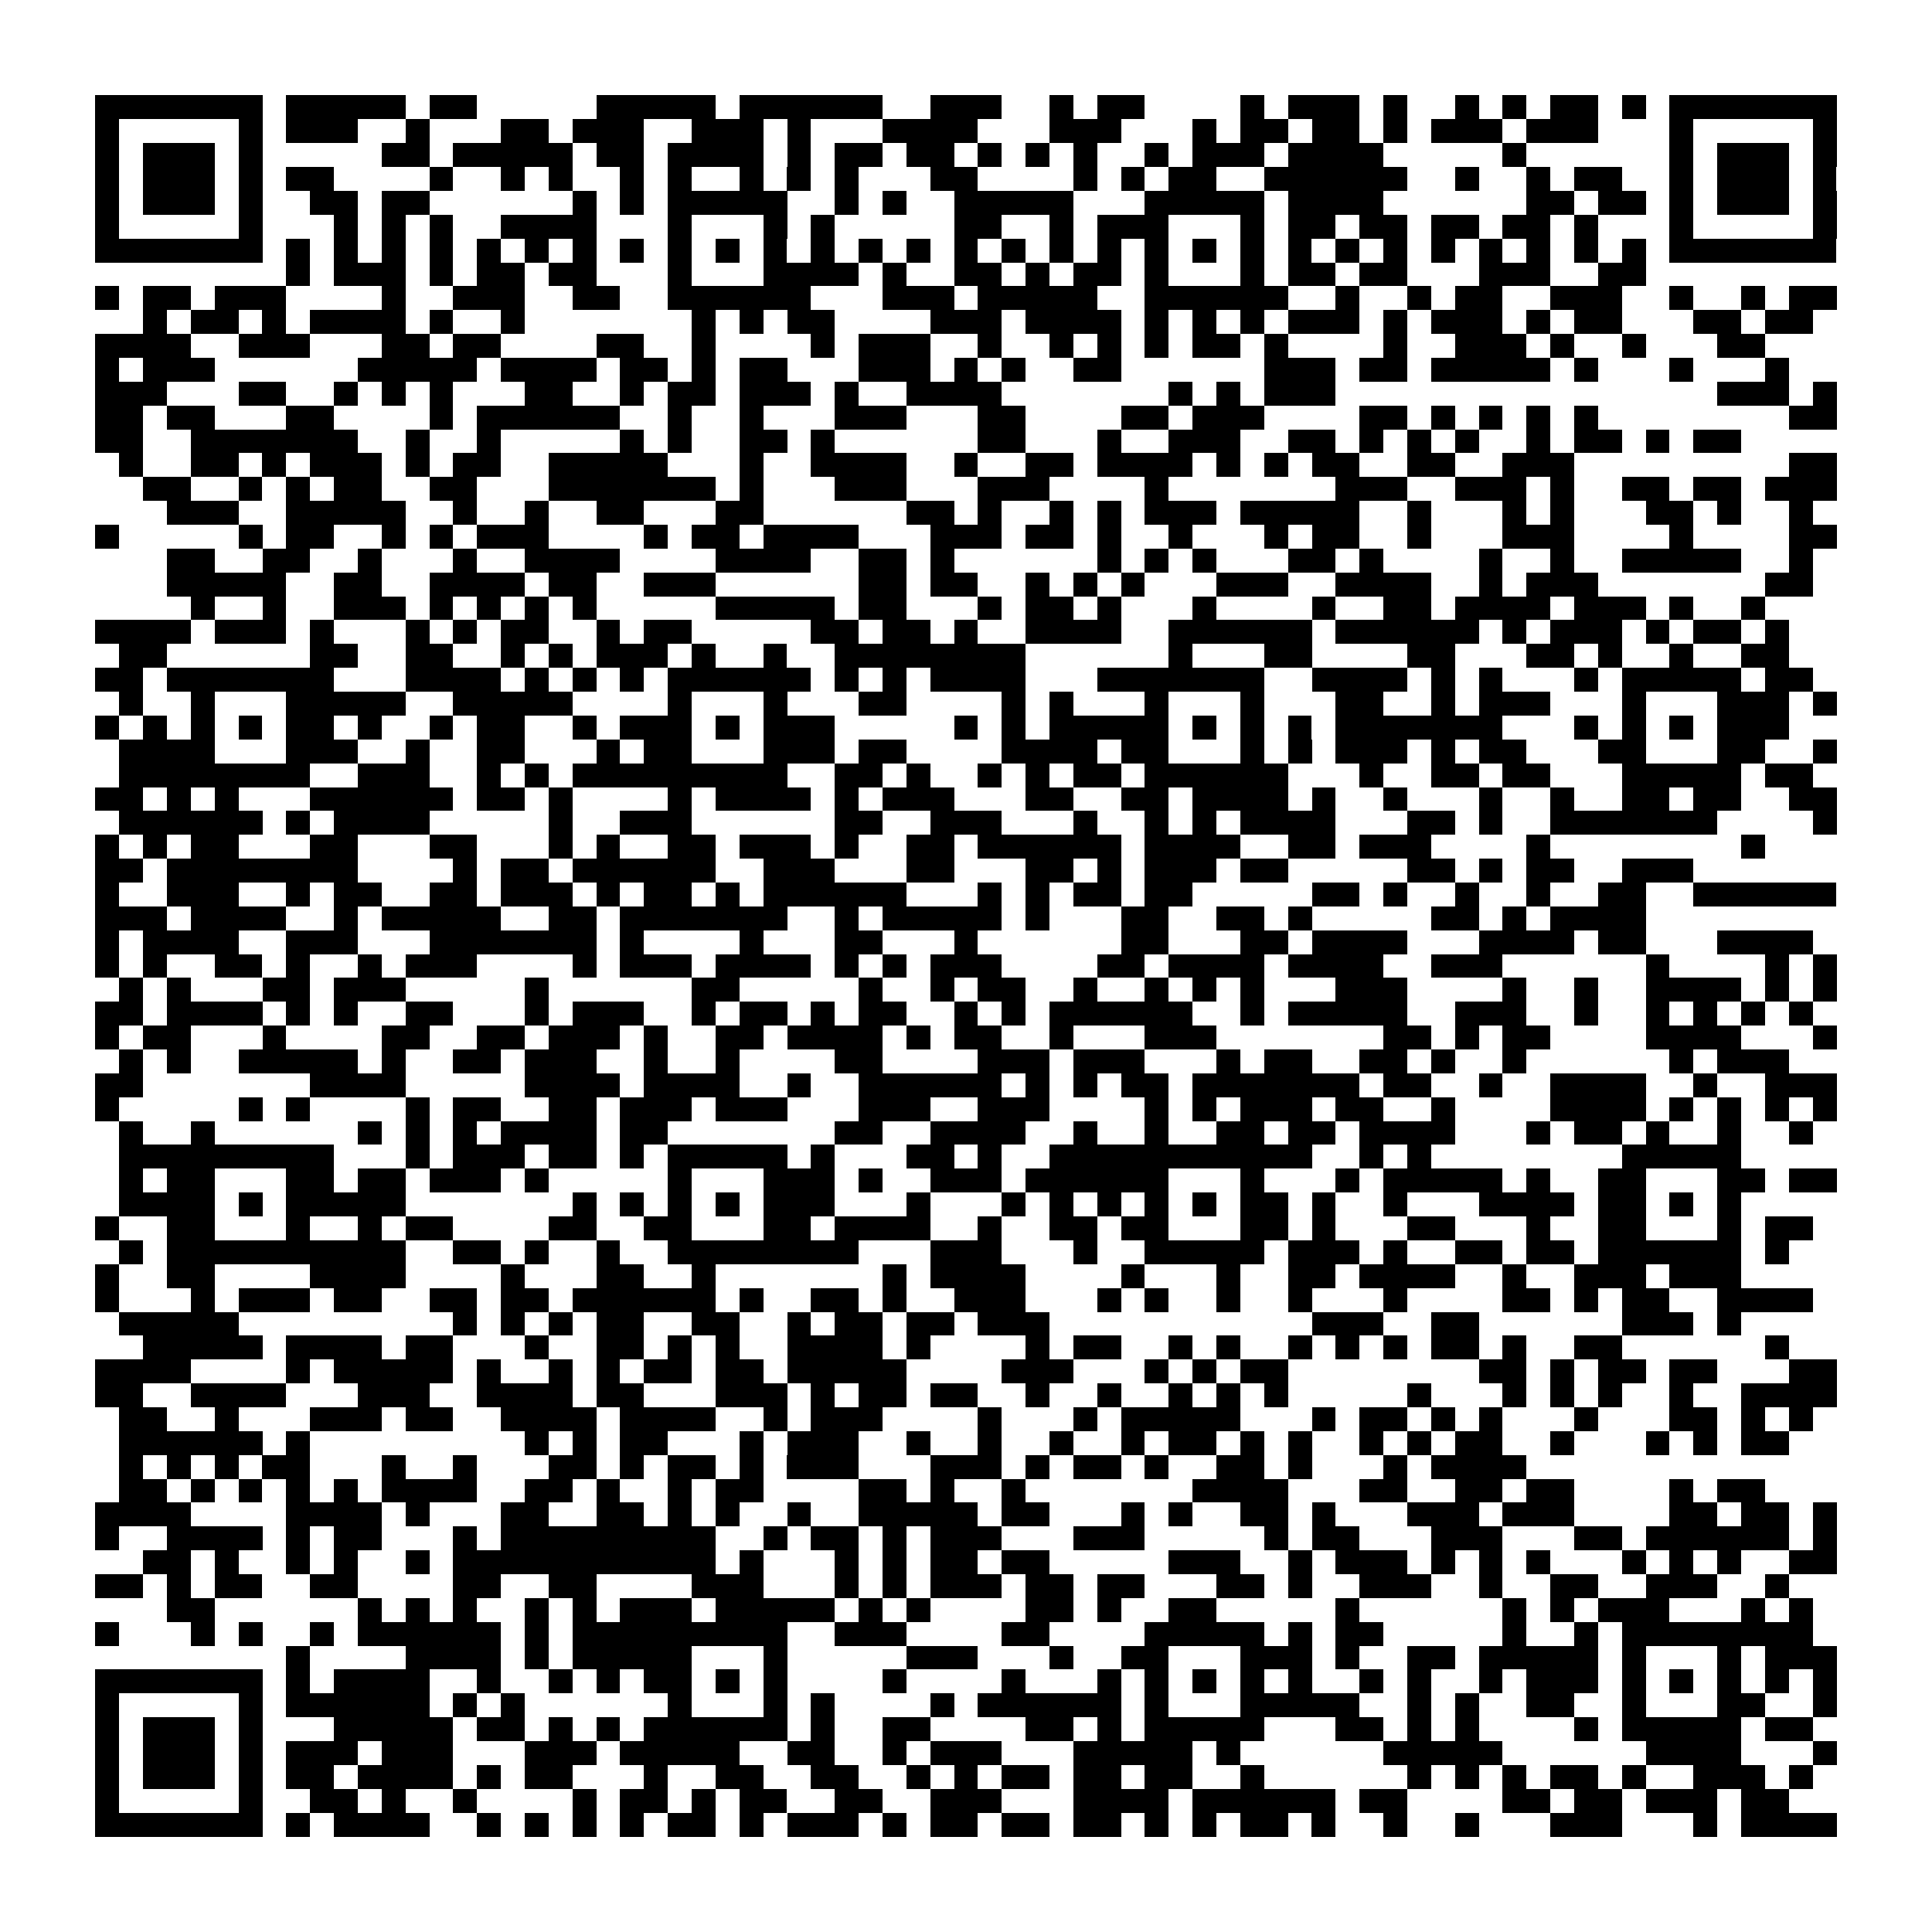 <?xml version="1.0" encoding="UTF-8"?> <svg xmlns="http://www.w3.org/2000/svg" width="512" height="512" viewBox="0 0 81 81" shape-rendering="crispEdges"><path fill="#ffffff" d="M0 0h81v81H0z"></path><path stroke="#000000" d="M4 4.5h7m1 0h5m1 0h2m5 0h5m1 0h6m2 0h3m2 0h1m1 0h2m4 0h1m1 0h3m1 0h1m2 0h1m1 0h1m1 0h2m1 0h1m1 0h7M4 5.5h1m5 0h1m1 0h3m2 0h1m3 0h2m1 0h3m2 0h3m1 0h1m3 0h4m3 0h3m3 0h1m1 0h2m1 0h2m1 0h1m1 0h3m1 0h3m3 0h1m5 0h1M4 6.5h1m1 0h3m1 0h1m5 0h2m1 0h5m1 0h2m1 0h4m1 0h1m1 0h2m1 0h2m1 0h1m1 0h1m1 0h1m2 0h1m1 0h3m1 0h4m5 0h1m6 0h1m1 0h3m1 0h1M4 7.5h1m1 0h3m1 0h1m1 0h2m4 0h1m2 0h1m1 0h1m2 0h1m1 0h1m2 0h1m1 0h1m1 0h1m3 0h2m4 0h1m1 0h1m1 0h2m2 0h6m2 0h1m2 0h1m1 0h2m2 0h1m1 0h3m1 0h1M4 8.5h1m1 0h3m1 0h1m2 0h2m1 0h2m6 0h1m1 0h1m1 0h5m2 0h1m1 0h1m2 0h5m3 0h5m1 0h4m6 0h2m1 0h2m1 0h1m1 0h3m1 0h1M4 9.5h1m5 0h1m3 0h1m1 0h1m1 0h1m2 0h4m3 0h1m3 0h1m1 0h1m5 0h2m2 0h1m1 0h3m3 0h1m1 0h2m1 0h2m1 0h2m1 0h2m1 0h1m3 0h1m5 0h1M4 10.5h7m1 0h1m1 0h1m1 0h1m1 0h1m1 0h1m1 0h1m1 0h1m1 0h1m1 0h1m1 0h1m1 0h1m1 0h1m1 0h1m1 0h1m1 0h1m1 0h1m1 0h1m1 0h1m1 0h1m1 0h1m1 0h1m1 0h1m1 0h1m1 0h1m1 0h1m1 0h1m1 0h1m1 0h1m1 0h1m1 0h7M12 11.5h1m1 0h3m1 0h1m1 0h2m1 0h2m3 0h1m3 0h4m1 0h1m2 0h2m1 0h1m1 0h2m1 0h1m3 0h1m1 0h2m1 0h2m3 0h3m2 0h2M4 12.5h1m1 0h2m1 0h3m4 0h1m2 0h3m2 0h2m2 0h6m3 0h3m1 0h5m2 0h6m2 0h1m2 0h1m1 0h2m2 0h3m2 0h1m2 0h1m1 0h2M6 13.5h1m1 0h2m1 0h1m1 0h4m1 0h1m2 0h1m7 0h1m1 0h1m1 0h2m4 0h3m1 0h4m1 0h1m1 0h1m1 0h1m1 0h3m1 0h1m1 0h3m1 0h1m1 0h2m3 0h2m1 0h2M4 14.5h4m2 0h3m3 0h2m1 0h2m4 0h2m2 0h1m4 0h1m1 0h3m2 0h1m2 0h1m1 0h1m1 0h1m1 0h2m1 0h1m4 0h1m2 0h3m1 0h1m2 0h1m3 0h2M4 15.5h1m1 0h3m6 0h5m1 0h4m1 0h2m1 0h1m1 0h2m3 0h3m1 0h1m1 0h1m2 0h2m6 0h3m1 0h2m1 0h5m1 0h1m3 0h1m3 0h1M4 16.5h3m3 0h2m2 0h1m1 0h1m1 0h1m3 0h2m2 0h1m1 0h2m1 0h3m1 0h1m2 0h4m7 0h1m1 0h1m1 0h3m16 0h3m1 0h1M4 17.5h2m1 0h2m3 0h2m4 0h1m1 0h6m2 0h1m2 0h1m3 0h3m3 0h2m4 0h2m1 0h3m4 0h2m1 0h1m1 0h1m1 0h1m1 0h1m8 0h2M4 18.5h2m2 0h7m2 0h1m2 0h1m5 0h1m1 0h1m2 0h2m1 0h1m6 0h2m3 0h1m2 0h3m2 0h2m1 0h1m1 0h1m1 0h1m2 0h1m1 0h2m1 0h1m1 0h2M5 19.5h1m2 0h2m1 0h1m1 0h3m1 0h1m1 0h2m2 0h5m3 0h1m2 0h4m2 0h1m2 0h2m1 0h4m1 0h1m1 0h1m1 0h2m2 0h2m2 0h3m9 0h2M6 20.5h2m2 0h1m1 0h1m1 0h2m2 0h2m3 0h7m1 0h1m3 0h3m3 0h3m4 0h1m7 0h3m2 0h3m1 0h1m2 0h2m1 0h2m1 0h3M7 21.5h3m2 0h5m2 0h1m2 0h1m2 0h2m3 0h2m6 0h2m1 0h1m2 0h1m1 0h1m1 0h3m1 0h5m2 0h1m3 0h1m1 0h1m3 0h2m1 0h1m2 0h1M4 22.5h1m5 0h1m1 0h2m2 0h1m1 0h1m1 0h3m4 0h1m1 0h2m1 0h4m3 0h3m1 0h2m1 0h1m2 0h1m3 0h1m1 0h2m2 0h1m3 0h3m4 0h1m4 0h2M7 23.5h2m2 0h2m2 0h1m3 0h1m2 0h4m4 0h4m2 0h2m1 0h1m6 0h1m1 0h1m1 0h1m3 0h2m1 0h1m4 0h1m2 0h1m2 0h5m2 0h1M7 24.5h5m2 0h2m2 0h4m1 0h2m2 0h3m6 0h2m1 0h2m2 0h1m1 0h1m1 0h1m3 0h3m2 0h4m2 0h1m1 0h3m7 0h2M8 25.5h1m2 0h1m2 0h3m1 0h1m1 0h1m1 0h1m1 0h1m5 0h5m1 0h2m3 0h1m1 0h2m1 0h1m3 0h1m4 0h1m2 0h2m1 0h4m1 0h3m1 0h1m2 0h1M4 26.5h4m1 0h3m1 0h1m3 0h1m1 0h1m1 0h2m2 0h1m1 0h2m5 0h2m1 0h2m1 0h1m2 0h4m2 0h6m1 0h6m1 0h1m1 0h3m1 0h1m1 0h2m1 0h1M5 27.5h2m6 0h2m2 0h2m2 0h1m1 0h1m1 0h3m1 0h1m2 0h1m2 0h8m6 0h1m3 0h2m4 0h2m3 0h2m1 0h1m2 0h1m2 0h2M4 28.5h2m1 0h7m3 0h4m1 0h1m1 0h1m1 0h1m1 0h6m1 0h1m1 0h1m1 0h4m3 0h7m2 0h4m1 0h1m1 0h1m3 0h1m1 0h5m1 0h2M5 29.5h1m2 0h1m3 0h5m2 0h5m4 0h1m3 0h1m3 0h2m4 0h1m1 0h1m3 0h1m3 0h1m3 0h2m2 0h1m1 0h3m3 0h1m3 0h3m1 0h1M4 30.5h1m1 0h1m1 0h1m1 0h1m1 0h2m1 0h1m2 0h1m1 0h2m2 0h1m1 0h3m1 0h1m1 0h3m5 0h1m1 0h1m1 0h5m1 0h1m1 0h1m1 0h1m1 0h7m3 0h1m1 0h1m1 0h1m1 0h3M5 31.5h4m3 0h3m2 0h1m2 0h2m3 0h1m1 0h2m3 0h3m1 0h2m4 0h4m1 0h2m3 0h1m1 0h1m1 0h3m1 0h1m1 0h2m3 0h2m3 0h2m2 0h1M5 32.5h8m2 0h3m2 0h1m1 0h1m1 0h9m2 0h2m1 0h1m2 0h1m1 0h1m1 0h2m1 0h6m3 0h1m2 0h2m1 0h2m3 0h5m1 0h2M4 33.5h2m1 0h1m1 0h1m3 0h6m1 0h2m1 0h1m4 0h1m1 0h4m1 0h1m1 0h3m3 0h2m2 0h2m1 0h4m1 0h1m2 0h1m3 0h1m2 0h1m2 0h2m1 0h2m2 0h2M5 34.5h6m1 0h1m1 0h4m5 0h1m2 0h3m6 0h2m2 0h3m3 0h1m2 0h1m1 0h1m1 0h4m3 0h2m1 0h1m2 0h7m4 0h1M4 35.5h1m1 0h1m1 0h2m3 0h2m3 0h2m3 0h1m1 0h1m2 0h2m1 0h3m1 0h1m2 0h2m1 0h6m1 0h4m2 0h2m1 0h3m4 0h1m8 0h1M4 36.5h2m1 0h8m4 0h1m1 0h2m1 0h6m2 0h3m3 0h2m3 0h2m1 0h1m1 0h3m1 0h2m5 0h2m1 0h1m1 0h2m2 0h3M4 37.5h1m2 0h3m2 0h1m1 0h2m2 0h2m1 0h3m1 0h1m1 0h2m1 0h1m1 0h6m3 0h1m1 0h1m1 0h2m1 0h2m5 0h2m1 0h1m2 0h1m2 0h1m2 0h2m2 0h6M4 38.5h3m1 0h4m2 0h1m1 0h5m2 0h2m1 0h7m2 0h1m1 0h5m1 0h1m3 0h2m2 0h2m1 0h1m5 0h2m1 0h1m1 0h4M4 39.5h1m1 0h4m2 0h3m3 0h7m1 0h1m4 0h1m3 0h2m3 0h1m6 0h2m3 0h2m1 0h4m3 0h4m1 0h2m3 0h4M4 40.5h1m1 0h1m2 0h2m1 0h1m2 0h1m1 0h3m4 0h1m1 0h3m1 0h4m1 0h1m1 0h1m1 0h3m4 0h2m1 0h4m1 0h4m2 0h3m6 0h1m4 0h1m1 0h1M5 41.5h1m1 0h1m3 0h2m1 0h3m5 0h1m6 0h2m5 0h1m2 0h1m1 0h2m2 0h1m2 0h1m1 0h1m1 0h1m3 0h3m4 0h1m2 0h1m2 0h4m1 0h1m1 0h1M4 42.5h2m1 0h4m1 0h1m1 0h1m2 0h2m3 0h1m1 0h3m2 0h1m1 0h2m1 0h1m1 0h2m2 0h1m1 0h1m1 0h6m2 0h1m1 0h5m2 0h3m2 0h1m2 0h1m1 0h1m1 0h1m1 0h1M4 43.5h1m1 0h2m3 0h1m4 0h2m2 0h2m1 0h3m1 0h1m2 0h2m1 0h4m1 0h1m1 0h2m2 0h1m3 0h3m7 0h2m1 0h1m1 0h2m4 0h4m3 0h1M5 44.5h1m1 0h1m2 0h5m1 0h1m2 0h2m1 0h3m2 0h1m2 0h1m4 0h2m4 0h3m1 0h3m3 0h1m1 0h2m2 0h2m1 0h1m2 0h1m6 0h1m1 0h3M4 45.5h2m7 0h4m5 0h4m1 0h4m2 0h1m2 0h6m1 0h1m1 0h1m1 0h2m1 0h7m1 0h2m2 0h1m2 0h4m2 0h1m2 0h3M4 46.5h1m5 0h1m1 0h1m4 0h1m1 0h2m2 0h2m1 0h3m1 0h3m3 0h3m2 0h3m4 0h1m1 0h1m1 0h3m1 0h2m2 0h1m4 0h4m1 0h1m1 0h1m1 0h1m1 0h1M5 47.5h1m2 0h1m6 0h1m1 0h1m1 0h1m1 0h4m1 0h2m7 0h2m2 0h4m2 0h1m2 0h1m2 0h2m1 0h2m1 0h4m3 0h1m1 0h2m1 0h1m2 0h1m2 0h1M5 48.5h9m3 0h1m1 0h3m1 0h2m1 0h1m1 0h5m1 0h1m3 0h2m1 0h1m2 0h11m2 0h1m1 0h1m8 0h5M5 49.5h1m1 0h2m3 0h2m1 0h2m1 0h3m1 0h1m5 0h1m3 0h3m1 0h1m2 0h3m1 0h6m3 0h1m3 0h1m1 0h5m1 0h1m2 0h2m3 0h2m1 0h2M5 50.5h4m1 0h1m1 0h5m7 0h1m1 0h1m1 0h1m1 0h1m1 0h3m3 0h1m3 0h1m1 0h1m1 0h1m1 0h1m1 0h1m1 0h2m1 0h1m2 0h1m3 0h4m1 0h2m1 0h1m1 0h1M4 51.5h1m2 0h2m3 0h1m2 0h1m1 0h2m4 0h2m2 0h2m3 0h2m1 0h4m2 0h1m2 0h2m1 0h2m3 0h2m1 0h1m3 0h2m3 0h1m2 0h2m3 0h1m1 0h2M5 52.5h1m1 0h10m2 0h2m1 0h1m2 0h1m2 0h8m3 0h3m3 0h1m2 0h5m1 0h3m1 0h1m2 0h2m1 0h2m1 0h6m1 0h1M4 53.5h1m2 0h2m4 0h4m4 0h1m3 0h2m2 0h1m7 0h1m1 0h4m4 0h1m3 0h1m2 0h2m1 0h4m2 0h1m2 0h3m1 0h3M4 54.5h1m3 0h1m1 0h3m1 0h2m2 0h2m1 0h2m1 0h6m1 0h1m2 0h2m1 0h1m2 0h3m3 0h1m1 0h1m2 0h1m2 0h1m3 0h1m4 0h2m1 0h1m1 0h2m2 0h4M5 55.5h5m9 0h1m1 0h1m1 0h1m1 0h2m2 0h2m2 0h1m1 0h2m1 0h2m1 0h3m11 0h3m2 0h2m6 0h3m1 0h1M6 56.5h5m1 0h4m1 0h2m3 0h1m2 0h2m1 0h1m1 0h1m2 0h4m1 0h1m4 0h1m1 0h2m2 0h1m1 0h1m2 0h1m1 0h1m1 0h1m1 0h2m1 0h1m2 0h2m6 0h1M4 57.5h4m4 0h1m1 0h5m1 0h1m2 0h1m1 0h1m1 0h2m1 0h2m1 0h5m4 0h3m3 0h1m1 0h1m1 0h2m8 0h2m1 0h1m1 0h2m1 0h2m3 0h2M4 58.5h2m2 0h4m3 0h3m2 0h4m1 0h2m3 0h3m1 0h1m1 0h2m1 0h2m2 0h1m2 0h1m2 0h1m1 0h1m1 0h1m5 0h1m3 0h1m1 0h1m1 0h1m2 0h1m2 0h4M5 59.5h2m2 0h1m3 0h3m1 0h2m2 0h4m1 0h4m2 0h1m1 0h3m4 0h1m3 0h1m1 0h5m3 0h1m1 0h2m1 0h1m1 0h1m3 0h1m3 0h2m1 0h1m1 0h1M5 60.5h6m1 0h1m9 0h1m1 0h1m1 0h2m3 0h1m1 0h3m2 0h1m2 0h1m2 0h1m2 0h1m1 0h2m1 0h1m1 0h1m2 0h1m1 0h1m1 0h2m2 0h1m3 0h1m1 0h1m1 0h2M5 61.5h1m1 0h1m1 0h1m1 0h2m3 0h1m2 0h1m3 0h2m1 0h1m1 0h2m1 0h1m1 0h3m3 0h3m1 0h1m1 0h2m1 0h1m2 0h2m1 0h1m3 0h1m1 0h4M5 62.5h2m1 0h1m1 0h1m1 0h1m1 0h1m1 0h4m2 0h2m1 0h1m2 0h1m1 0h2m4 0h2m1 0h1m2 0h1m7 0h4m3 0h2m2 0h2m1 0h2m4 0h1m1 0h2M4 63.5h4m4 0h4m1 0h1m3 0h2m2 0h2m1 0h1m1 0h1m2 0h1m2 0h5m1 0h2m3 0h1m1 0h1m2 0h2m1 0h1m3 0h3m1 0h3m4 0h2m1 0h2m1 0h1M4 64.5h1m2 0h4m1 0h1m1 0h2m3 0h1m1 0h9m2 0h1m1 0h2m1 0h1m1 0h3m3 0h3m5 0h1m1 0h2m3 0h3m3 0h2m1 0h6m1 0h1M6 65.5h2m1 0h1m2 0h1m1 0h1m2 0h1m1 0h11m1 0h1m3 0h1m1 0h1m1 0h2m1 0h2m5 0h3m2 0h1m1 0h3m1 0h1m1 0h1m1 0h1m3 0h1m1 0h1m1 0h1m2 0h2M4 66.5h2m1 0h1m1 0h2m2 0h2m4 0h2m2 0h2m4 0h3m3 0h1m1 0h1m1 0h3m1 0h2m1 0h2m3 0h2m1 0h1m2 0h3m2 0h1m2 0h2m2 0h3m2 0h1M7 67.5h2m6 0h1m1 0h1m1 0h1m2 0h1m1 0h1m1 0h3m1 0h5m1 0h1m1 0h1m4 0h2m1 0h1m2 0h2m5 0h1m6 0h1m1 0h1m1 0h3m3 0h1m1 0h1M4 68.5h1m3 0h1m1 0h1m2 0h1m1 0h6m1 0h1m1 0h9m2 0h3m4 0h2m4 0h5m1 0h1m1 0h2m5 0h1m2 0h1m1 0h8M12 69.5h1m4 0h4m1 0h1m1 0h5m3 0h1m5 0h3m3 0h1m2 0h2m3 0h3m1 0h1m2 0h2m1 0h5m1 0h1m3 0h1m1 0h3M4 70.5h7m1 0h1m1 0h4m2 0h1m2 0h1m1 0h1m1 0h2m1 0h1m1 0h1m4 0h1m4 0h1m3 0h1m1 0h1m1 0h1m1 0h1m1 0h1m2 0h1m1 0h1m2 0h1m1 0h3m1 0h1m1 0h1m1 0h1m1 0h1m1 0h1M4 71.5h1m5 0h1m1 0h6m1 0h1m1 0h1m6 0h1m3 0h1m1 0h1m4 0h1m1 0h6m1 0h1m3 0h5m2 0h1m1 0h1m2 0h2m2 0h1m3 0h2m2 0h1M4 72.5h1m1 0h3m1 0h1m3 0h5m1 0h2m1 0h1m1 0h1m1 0h6m1 0h1m2 0h2m4 0h2m1 0h1m1 0h5m3 0h2m1 0h1m1 0h1m4 0h1m1 0h5m1 0h2M4 73.5h1m1 0h3m1 0h1m1 0h3m1 0h3m3 0h3m1 0h5m2 0h2m2 0h1m1 0h3m3 0h5m1 0h1m6 0h5m6 0h4m3 0h1M4 74.5h1m1 0h3m1 0h1m1 0h2m1 0h4m1 0h1m1 0h2m3 0h1m2 0h2m2 0h2m2 0h1m1 0h1m1 0h2m1 0h2m1 0h2m2 0h1m6 0h1m1 0h1m1 0h1m1 0h2m1 0h1m2 0h3m1 0h1M4 75.5h1m5 0h1m2 0h2m1 0h1m2 0h1m4 0h1m1 0h2m1 0h1m1 0h2m2 0h2m2 0h3m3 0h4m1 0h6m1 0h2m4 0h2m1 0h2m1 0h3m1 0h2M4 76.5h7m1 0h1m1 0h4m2 0h1m1 0h1m1 0h1m1 0h1m1 0h2m1 0h1m1 0h3m1 0h1m1 0h2m1 0h2m1 0h2m1 0h1m1 0h1m1 0h2m1 0h1m2 0h1m2 0h1m3 0h3m3 0h1m1 0h4"></path></svg> 